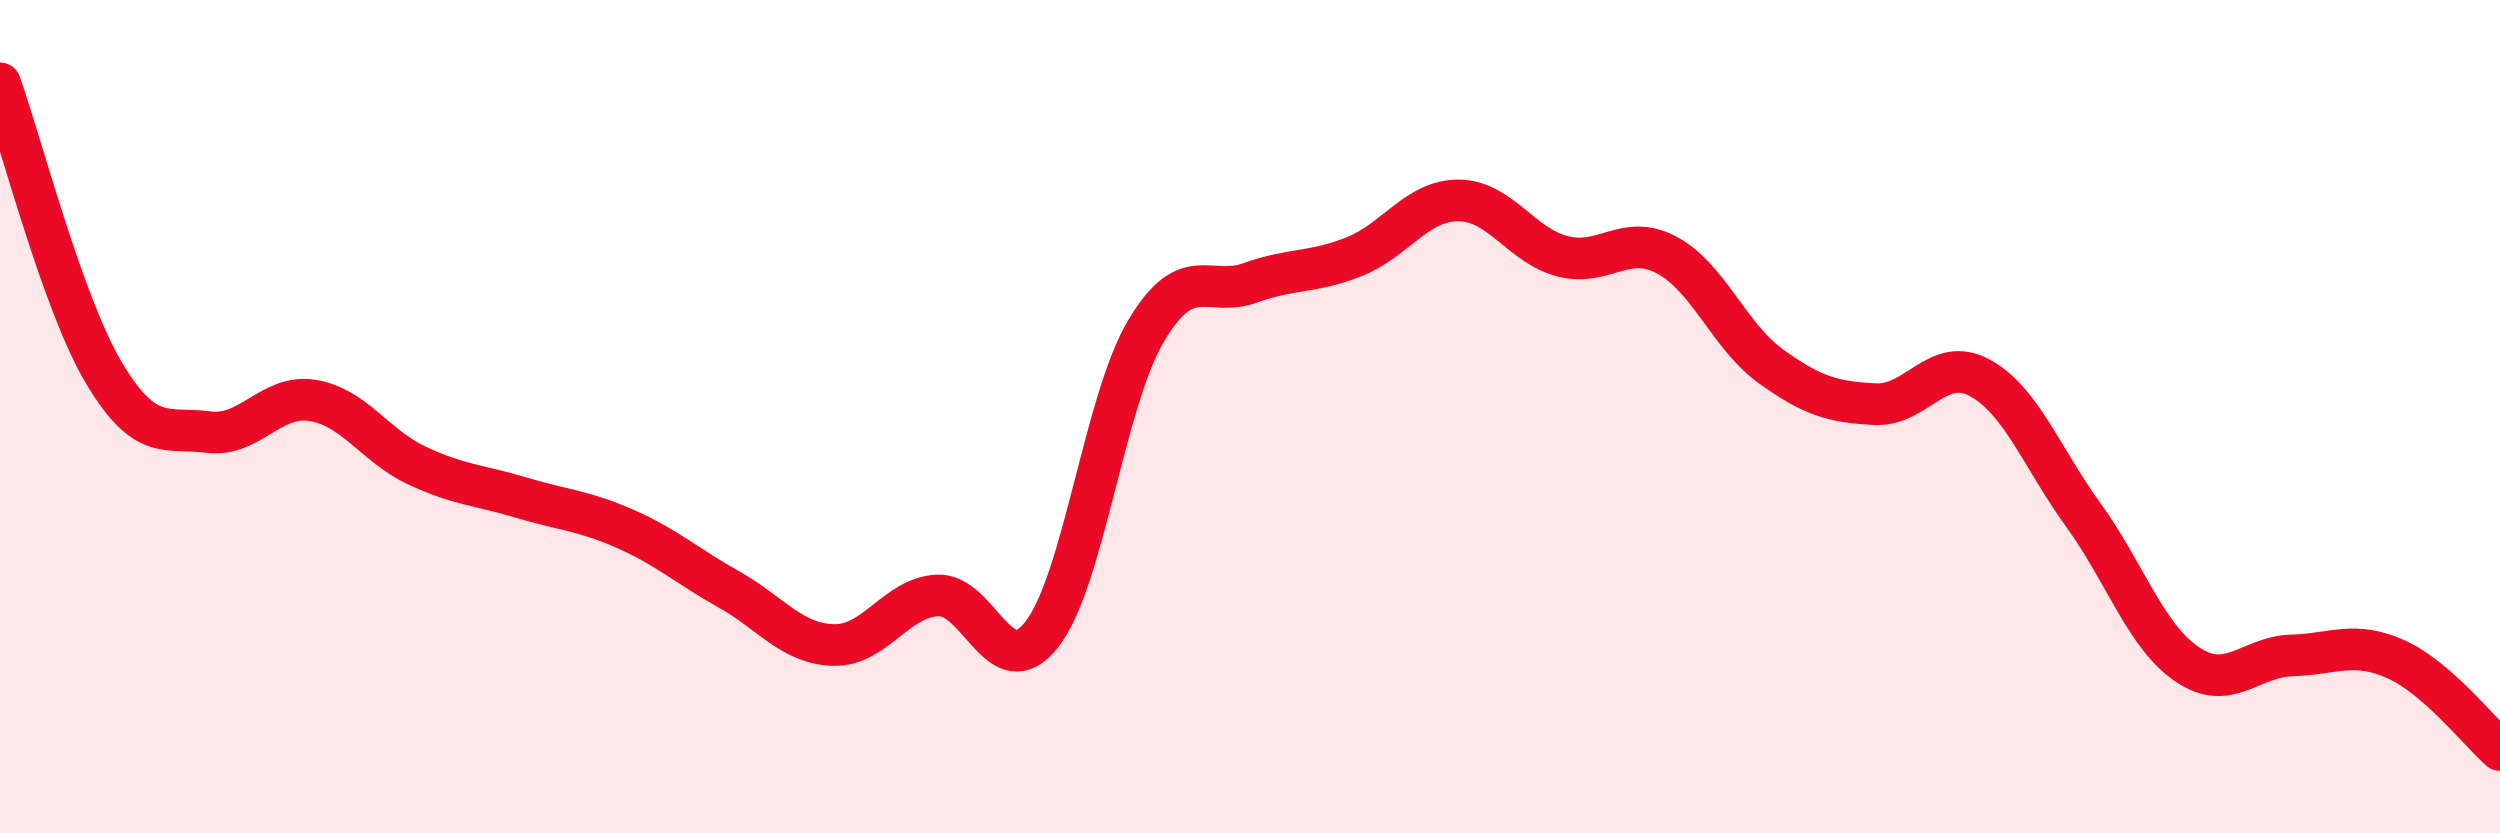 
    <svg width="60" height="20" viewBox="0 0 60 20" xmlns="http://www.w3.org/2000/svg">
      <path
        d="M 0,2 C 0.5,3.39 1.5,7.29 2.5,8.96 C 3.5,10.63 4,10.24 5,10.37 C 6,10.5 6.5,9.45 7.5,9.61 C 8.5,9.77 9,10.7 10,11.17 C 11,11.64 11.5,11.64 12.5,11.94 C 13.5,12.24 14,12.25 15,12.69 C 16,13.13 16.5,13.59 17.5,14.15 C 18.5,14.71 19,15.45 20,15.48 C 21,15.51 21.5,14.34 22.5,14.29 C 23.5,14.24 24,16.5 25,15.23 C 26,13.96 26.5,9.64 27.5,7.95 C 28.5,6.26 29,7.15 30,6.79 C 31,6.43 31.5,6.56 32.5,6.16 C 33.5,5.76 34,4.81 35,4.81 C 36,4.81 36.5,5.89 37.5,6.15 C 38.5,6.41 39,5.59 40,6.12 C 41,6.65 41.5,8.07 42.5,8.79 C 43.5,9.51 44,9.65 45,9.7 C 46,9.75 46.5,8.53 47.5,9.06 C 48.5,9.59 49,10.98 50,12.36 C 51,13.74 51.5,15.28 52.5,15.95 C 53.5,16.62 54,15.76 55,15.73 C 56,15.7 56.5,15.37 57.5,15.82 C 58.5,16.27 59.5,17.56 60,18L60 20L0 20Z"
        fill="#EB0A25"
        opacity="0.1"
        stroke-linecap="round"
        stroke-linejoin="round"
      />
      <path
        d="M 0,2 C 0.5,3.39 1.5,7.29 2.5,8.96 C 3.5,10.63 4,10.24 5,10.37 C 6,10.5 6.5,9.45 7.5,9.61 C 8.5,9.77 9,10.7 10,11.17 C 11,11.64 11.5,11.64 12.5,11.94 C 13.5,12.24 14,12.25 15,12.69 C 16,13.13 16.5,13.59 17.5,14.15 C 18.5,14.71 19,15.45 20,15.48 C 21,15.51 21.5,14.34 22.5,14.29 C 23.5,14.24 24,16.5 25,15.23 C 26,13.96 26.5,9.64 27.5,7.95 C 28.5,6.26 29,7.15 30,6.79 C 31,6.43 31.5,6.56 32.5,6.16 C 33.5,5.76 34,4.81 35,4.81 C 36,4.81 36.5,5.89 37.5,6.15 C 38.5,6.41 39,5.59 40,6.12 C 41,6.65 41.5,8.07 42.5,8.79 C 43.5,9.51 44,9.65 45,9.7 C 46,9.75 46.5,8.53 47.5,9.06 C 48.5,9.59 49,10.98 50,12.36 C 51,13.74 51.5,15.28 52.5,15.95 C 53.5,16.62 54,15.76 55,15.73 C 56,15.7 56.5,15.37 57.5,15.82 C 58.5,16.27 59.5,17.56 60,18"
        stroke="#EB0A25"
        stroke-width="1"
        fill="none"
        stroke-linecap="round"
        stroke-linejoin="round"
      />
    </svg>
  